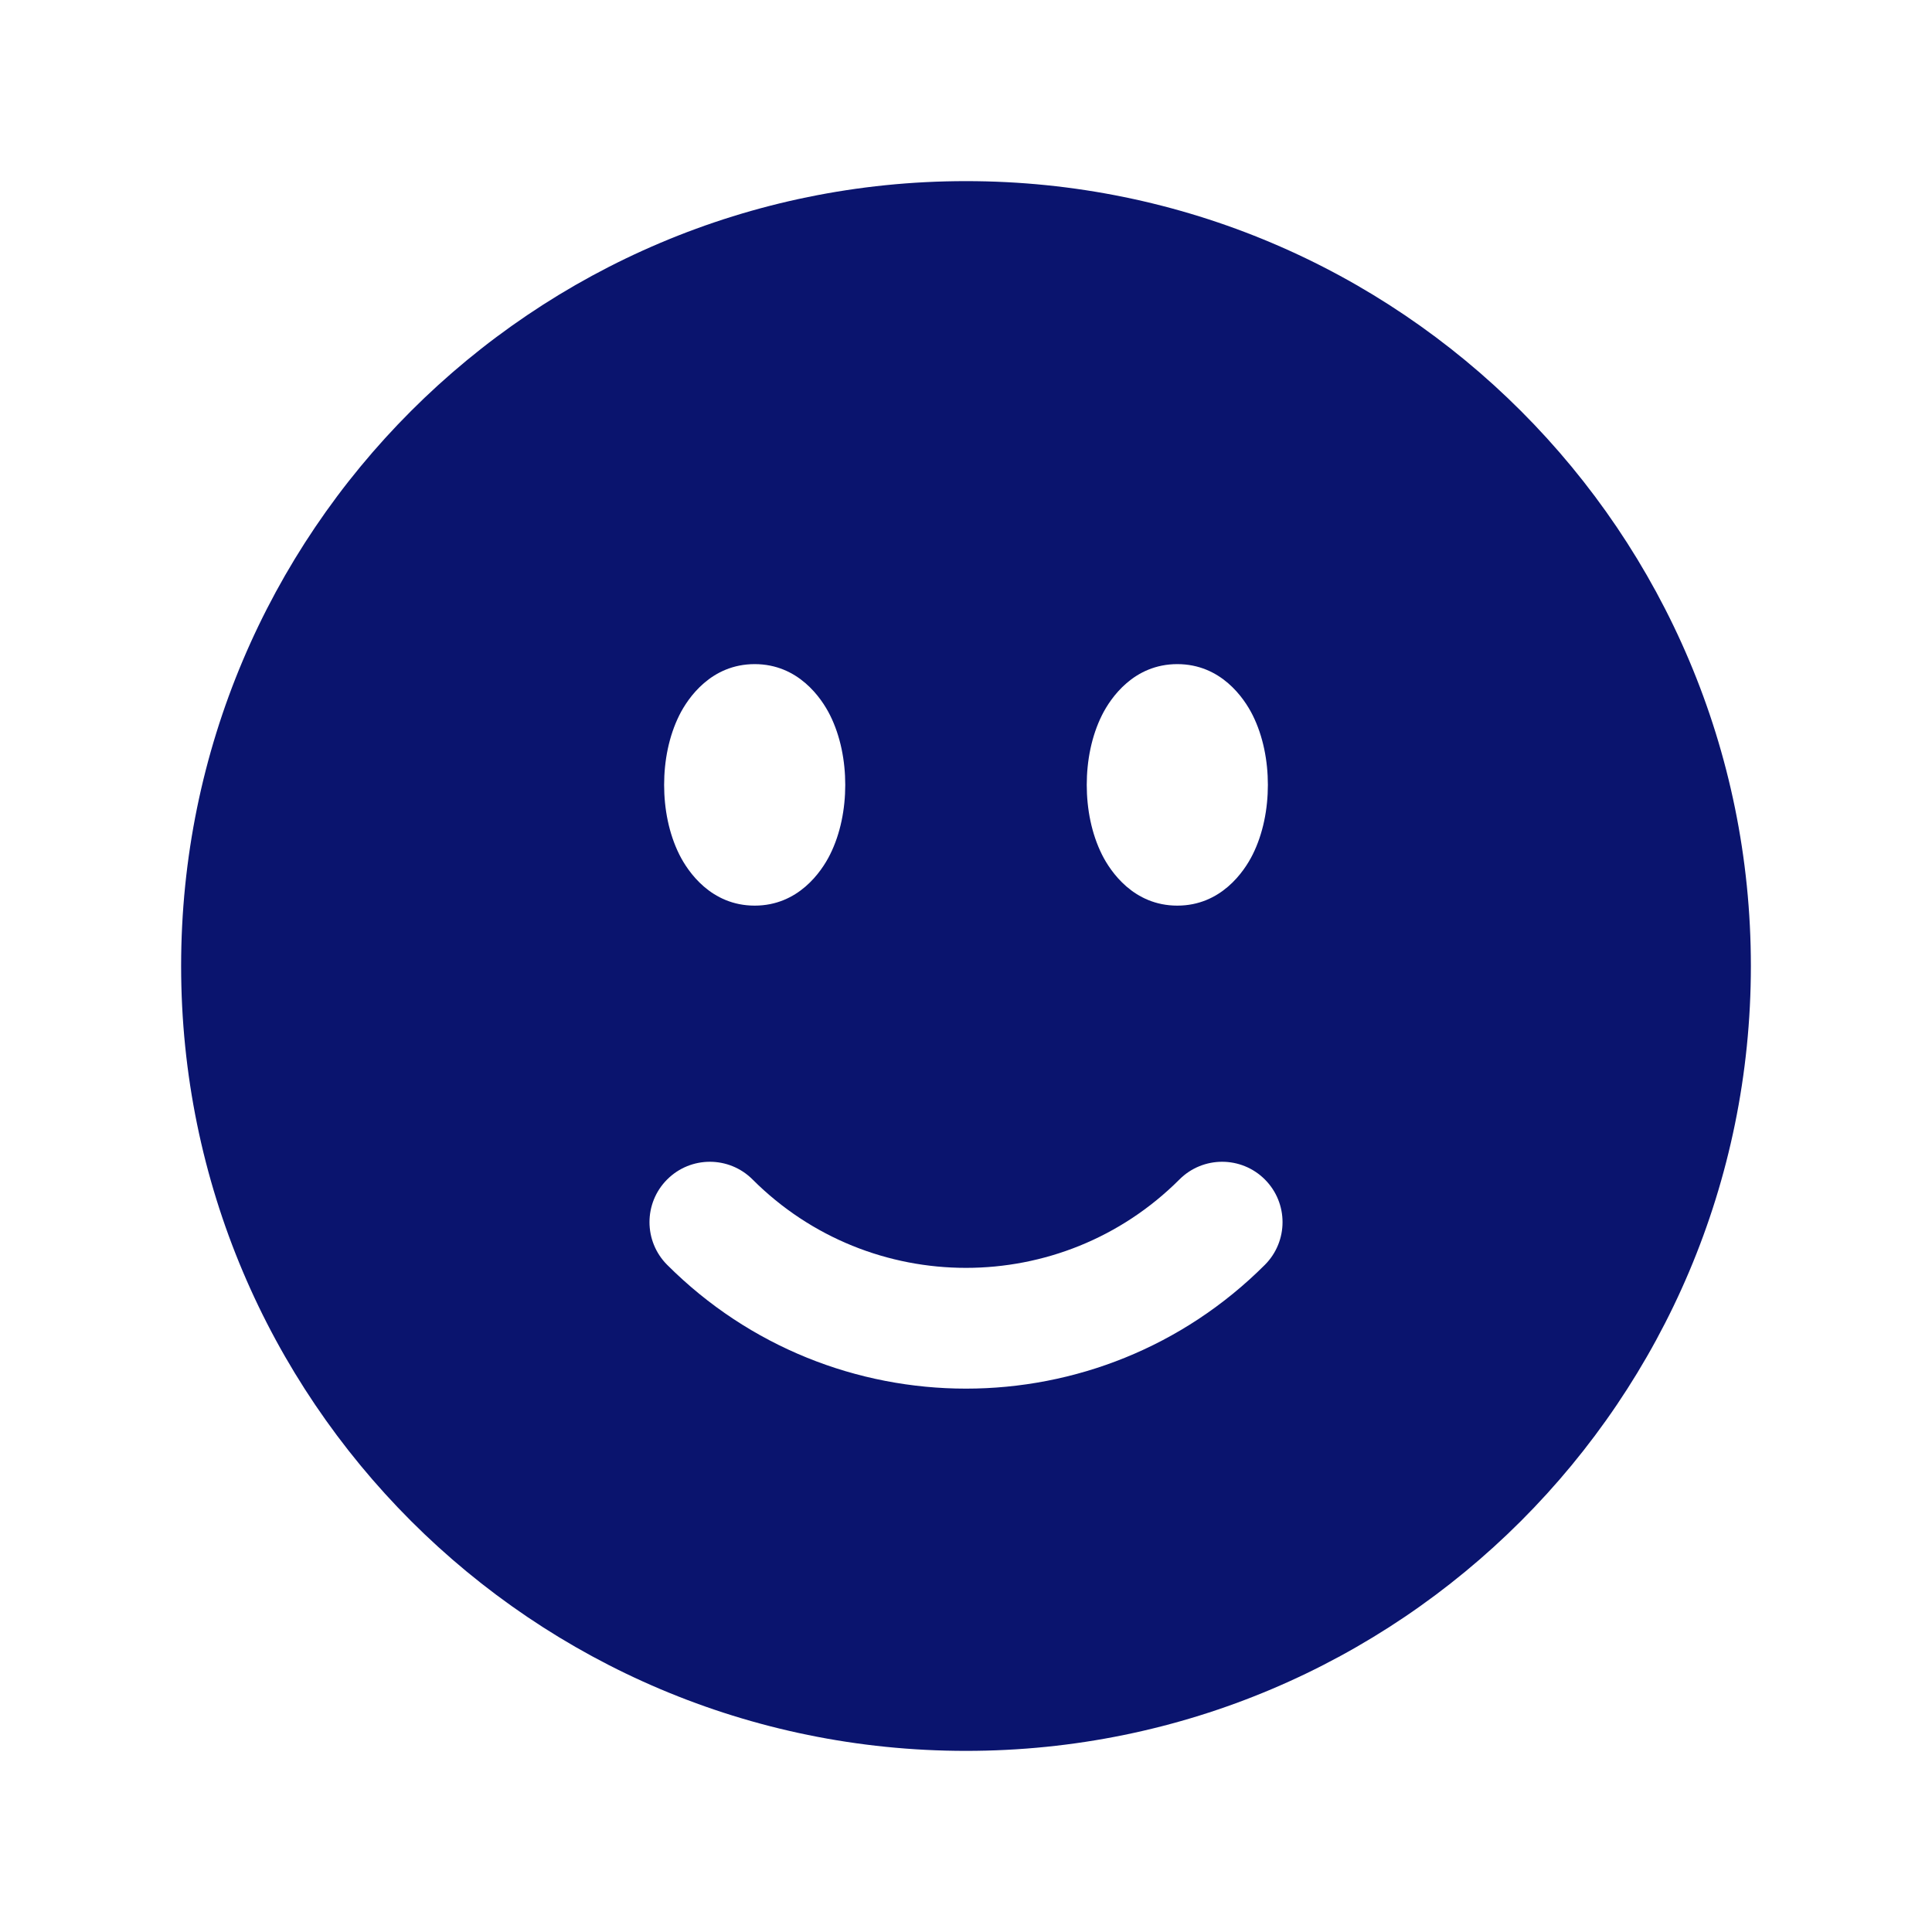 <svg width="64" height="64" viewBox="0 0 64 64" fill="none" xmlns="http://www.w3.org/2000/svg">
<path fill-rule="evenodd" clip-rule="evenodd" d="M32 6C17.641 6 6 17.641 6 32C6 46.359 17.641 58 32 58C46.359 58 58 46.359 58 32C58 17.641 46.359 6 32 6ZM25 22C23.558 22 22.791 23.117 22.504 23.691C22.157 24.386 22 25.204 22 26C22 26.796 22.157 27.614 22.504 28.309C22.791 28.883 23.558 30 25 30C26.442 30 27.209 28.883 27.496 28.309C27.843 27.614 28 26.796 28 26C28 25.204 27.843 24.386 27.496 23.691C27.209 23.117 26.442 22 25 22ZM36.504 23.691C36.791 23.117 37.558 22 39 22C40.442 22 41.209 23.117 41.496 23.691C41.843 24.386 42 25.204 42 26C42 26.796 41.843 27.614 41.496 28.309C41.209 28.883 40.442 30 39 30C37.558 30 36.791 28.883 36.504 28.309C36.157 27.614 36 26.796 36 26C36 25.204 36.157 24.386 36.504 23.691ZM41.9 41.9C42.681 41.118 42.681 39.852 41.9 39.071C41.118 38.29 39.852 38.29 39.071 39.071C35.166 42.976 28.834 42.976 24.929 39.071C24.148 38.29 22.882 38.29 22.101 39.071C21.32 39.852 21.32 41.118 22.101 41.9C27.568 47.367 36.432 47.367 41.9 41.9Z" fill="#0A146E"/>
</svg>
